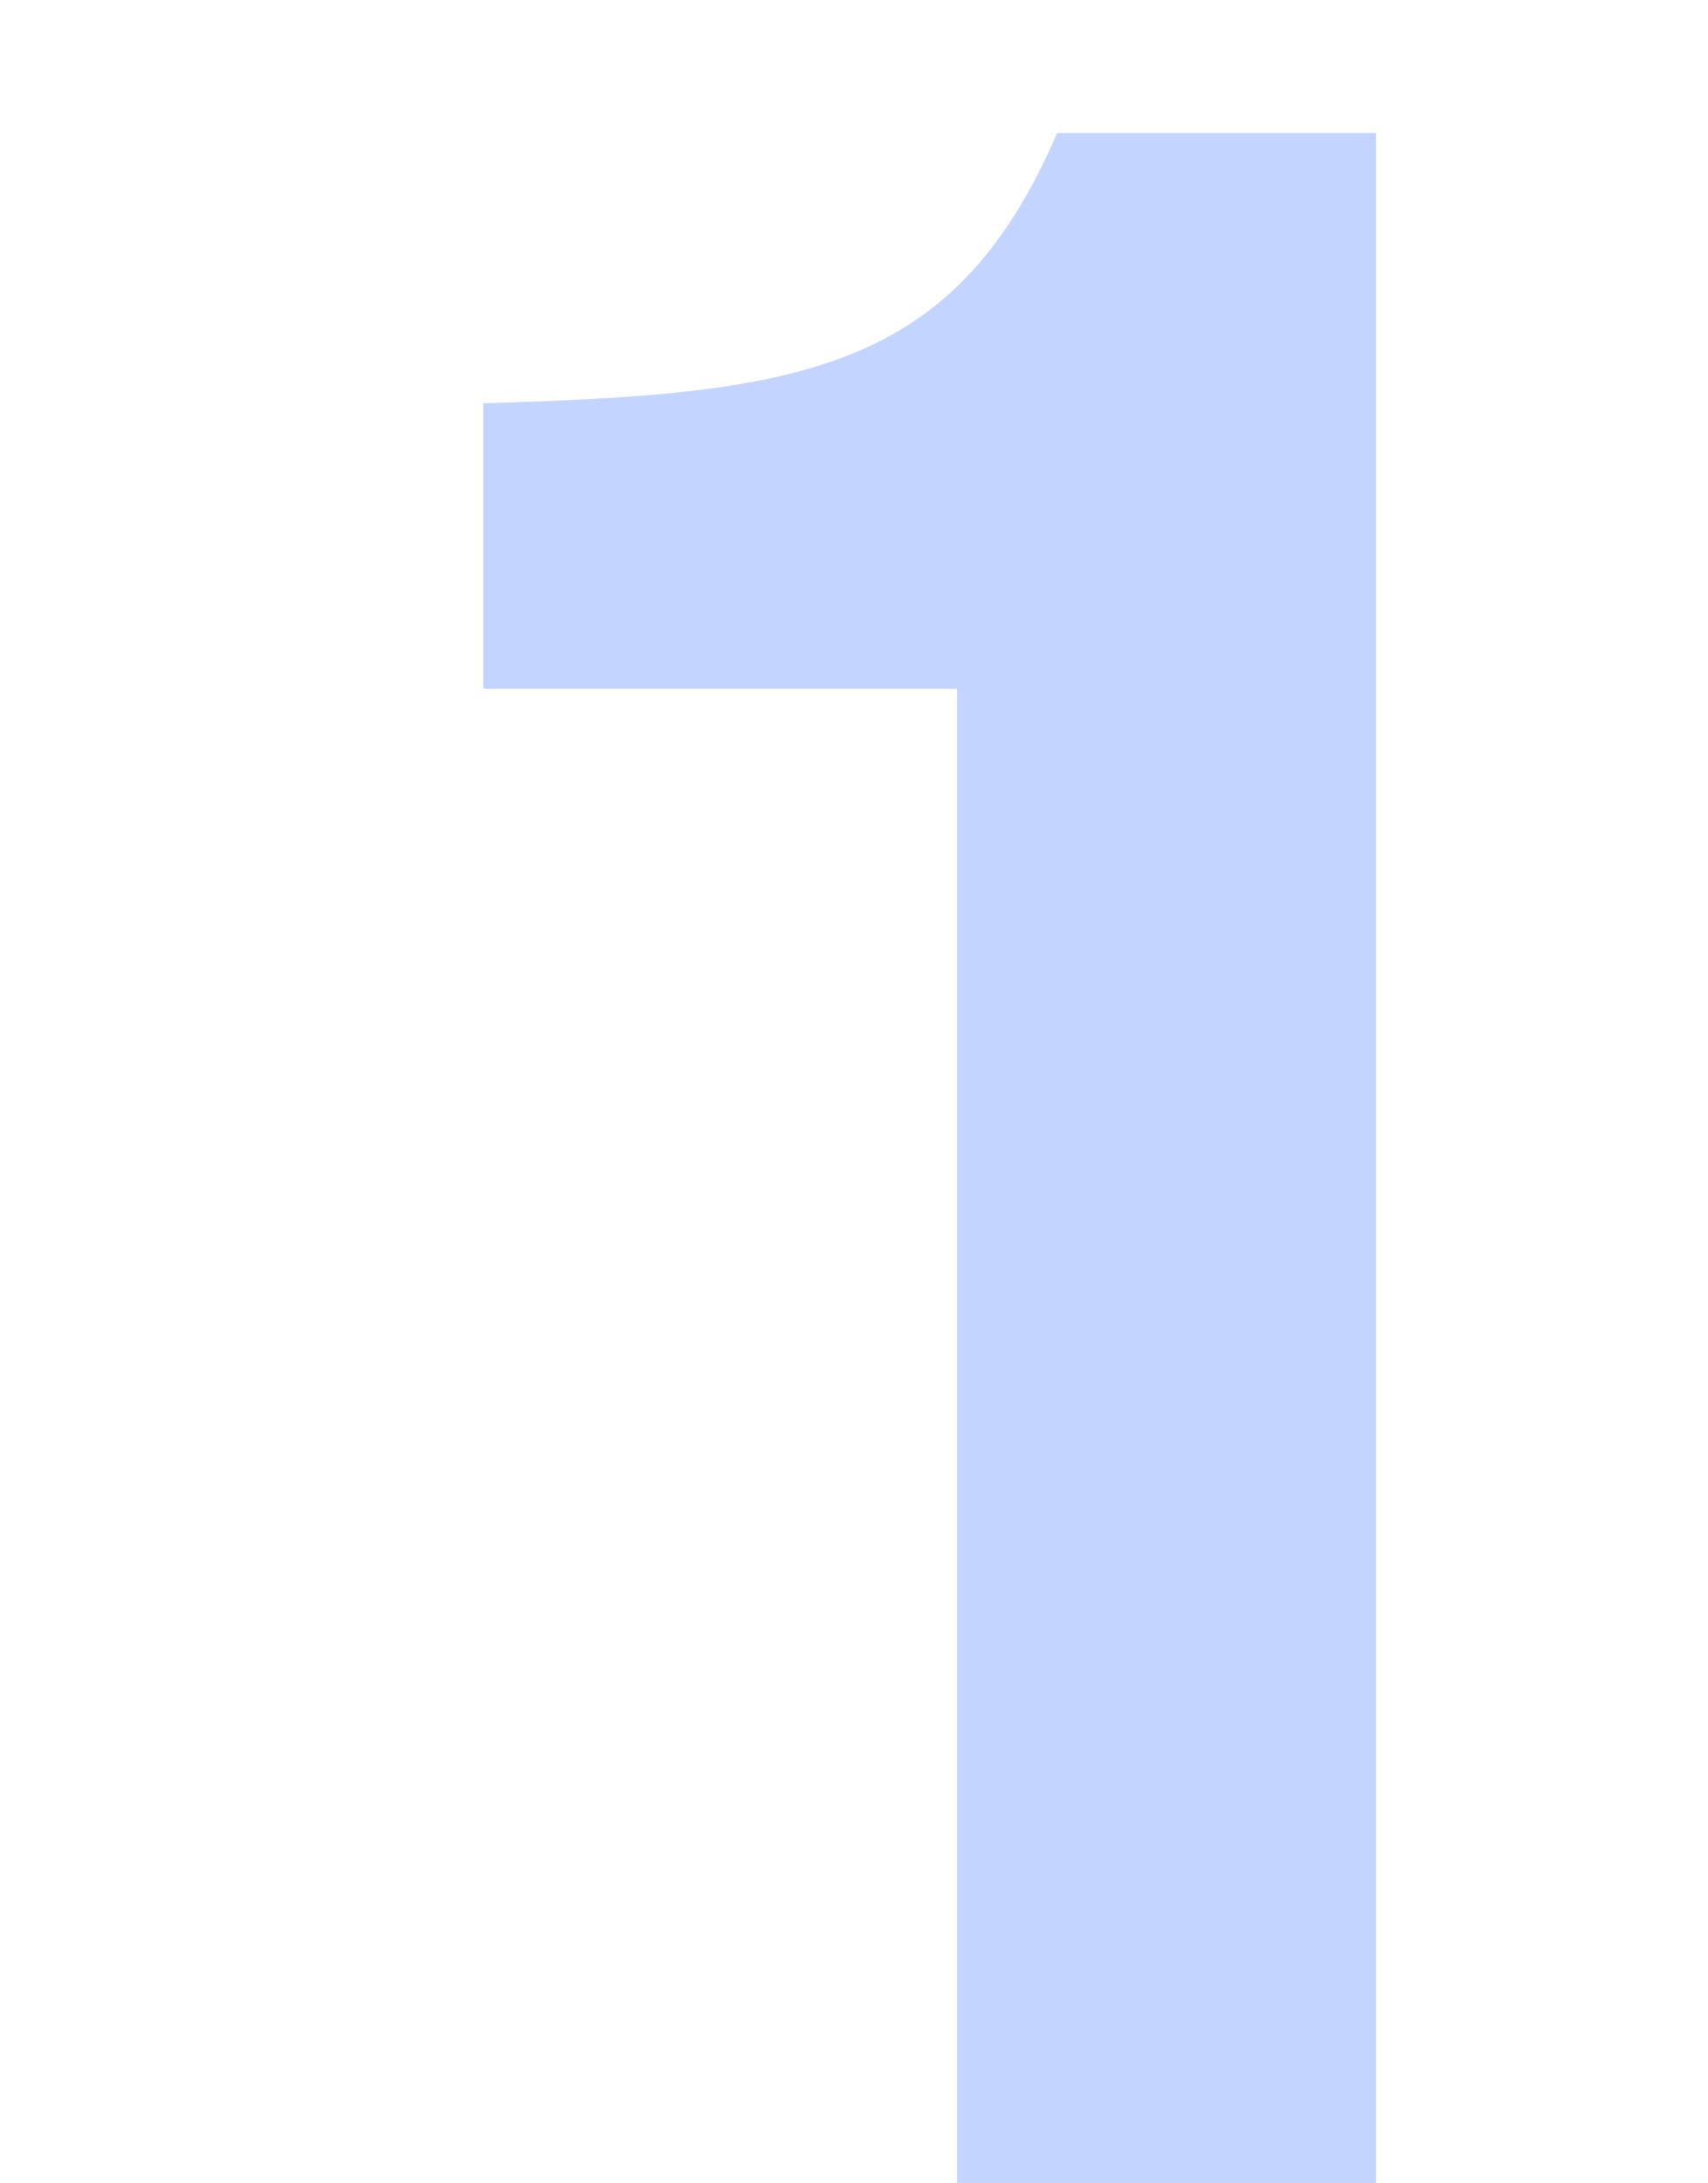 <svg width="90" height="115" fill="none" xmlns="http://www.w3.org/2000/svg"><g clip-path="url(#a)"><path opacity=".3" d="M72.509 123V7h-16.8c-5.44 12.64-13.6 13.76-30.24 14.24v15.04h24.96V123h22.08Z" fill="#3671FF"/></g><defs><clipPath id="a"><path fill="#fff" d="M0 0h90v115H0z"/></clipPath></defs></svg>
